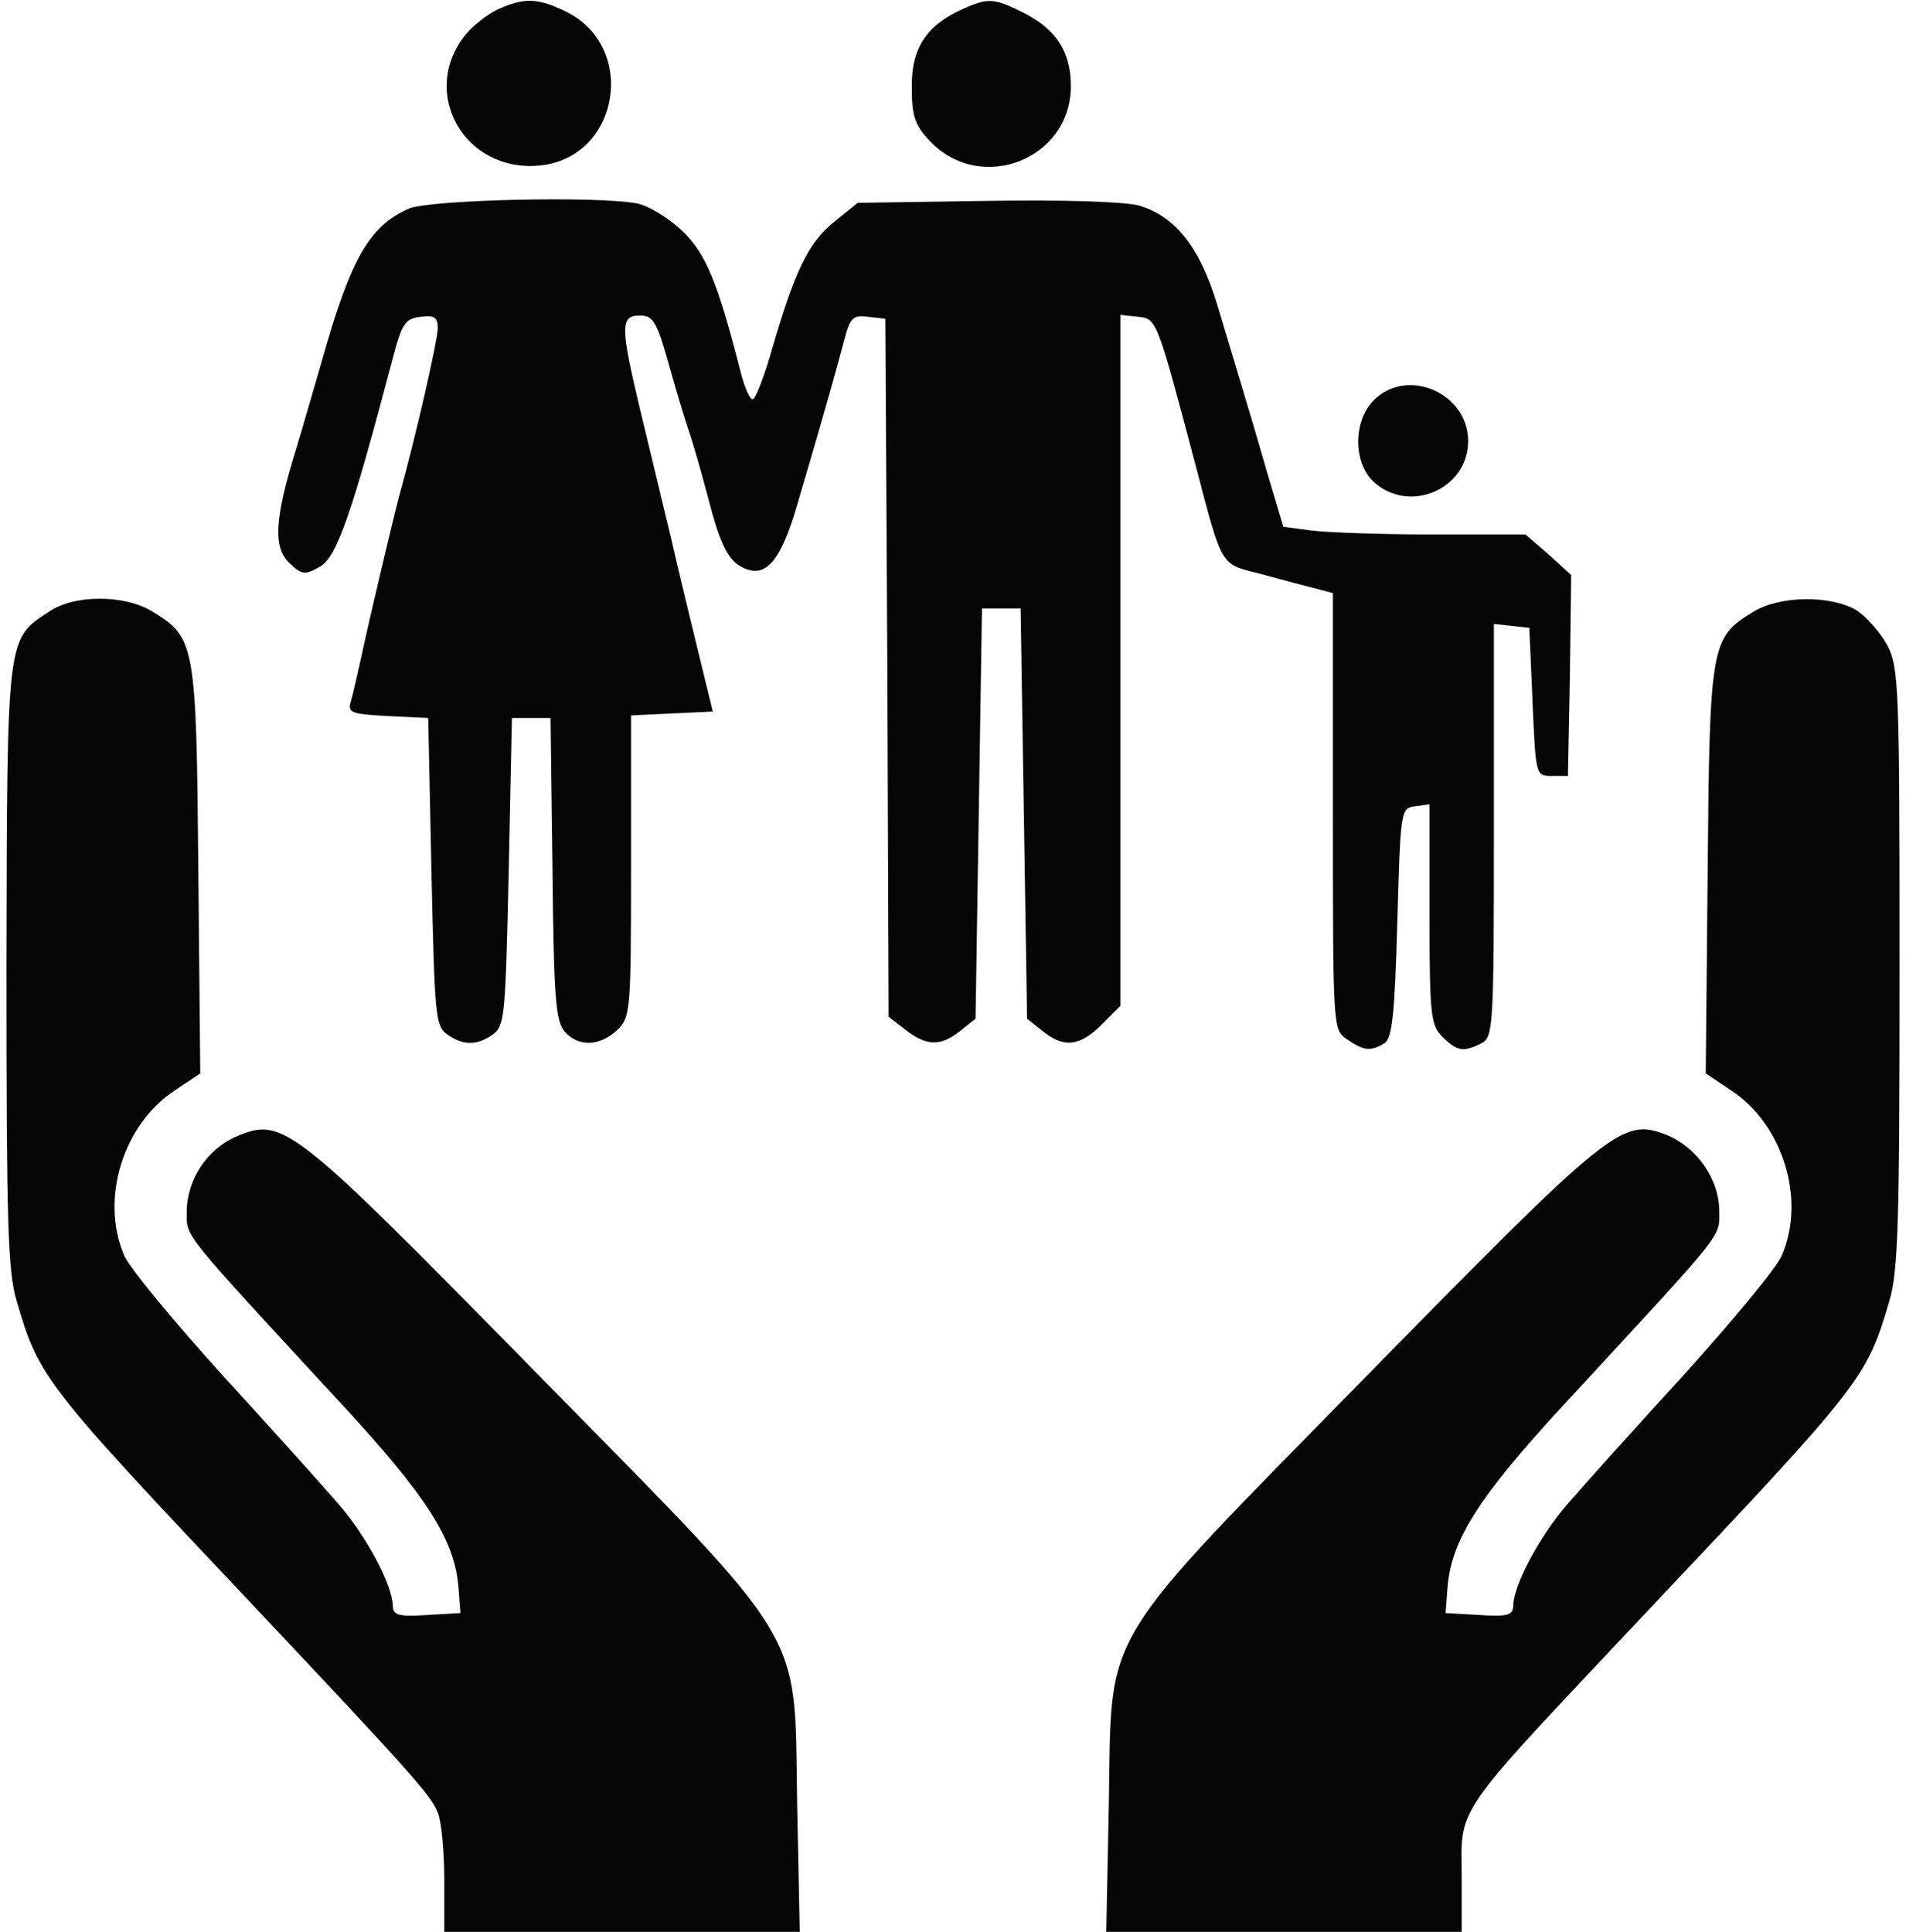 <!--?xml version="1.0" standalone="no"?-->

<svg version="1.0" xmlns="http://www.w3.org/2000/svg" width="296pt" height="300pt" viewBox="0 0 296 300" preserveAspectRatio="xMidYMid meet">
<g transform="translate(0,300) scale(0.1,-0.1)" fill="#060606" stroke="none">
<path class="node" id="node1" d="M774 2986 c-17 -8 -40 -26 -52 -41 -71 -90 0 -214 117 -202 124 13
152 186 38 240 -42 20 -62 21 -103 3z"></path>
<path class="node" id="node2" d="M1495 2986 c-56 -25 -80 -61 -79 -122 0 -45 5 -59 29 -84 79 -82 218
-27 218 86 0 53 -22 88 -73 114 -46 23 -55 24 -95 6z"></path>
<path class="node" id="node3" d="M635 2676 c-61 -27 -90 -76 -135 -236 -12 -41 -30 -104 -41 -140 -33
-107 -35 -151 -9 -175 19 -18 24 -18 47 -5 26 15 49 81 112 320 15 58 20 65
44 68 21 3 27 -1 27 -17 0 -18 -34 -168 -60 -261 -11 -42 -45 -185 -60 -255
-6 -27 -13 -58 -16 -67 -4 -15 4 -17 58 -20 l63 -3 5 -238 c5 -222 6 -240 24
-253 25 -18 47 -18 72 0 18 13 19 31 24 253 l5 238 30 0 30 0 3 -234 c2 -201
5 -237 19 -253 21 -24 54 -23 81 2 21 20 22 27 22 255 l0 234 63 3 64 3 -22
90 c-12 50 -32 131 -43 180 -12 50 -33 137 -47 195 -32 134 -32 150 -1 150 20
0 26 -9 45 -77 12 -43 26 -89 31 -103 5 -14 19 -62 31 -108 16 -62 28 -87 45
-99 40 -26 65 0 92 93 51 173 61 211 72 252 10 39 14 43 38 40 l27 -3 3 -542
2 -542 26 -20 c33 -26 55 -26 85 -2 l24 19 5 319 5 318 30 0 30 0 5 -318 5
-319 24 -19 c33 -27 58 -24 92 10 l29 29 0 537 0 536 28 -3 c29 -3 29 -5 92
-243 37 -142 37 -141 89 -154 20 -5 55 -15 79 -21 l42 -11 0 -339 c0 -339 0
-339 22 -354 26 -18 37 -19 58 -6 12 7 16 44 20 187 5 175 5 178 28 181 l22 3
0 -170 c0 -158 2 -173 20 -191 23 -23 33 -24 61 -10 18 10 19 25 19 331 l0
320 28 -3 27 -3 5 -115 c5 -115 5 -115 30 -115 l25 0 3 156 2 156 -35 32 -36
31 -143 0 c-79 0 -163 3 -188 6 l-45 6 -23 77 c-12 42 -30 103 -40 136 -10 33
-28 93 -40 133 -27 89 -66 137 -122 153 -25 6 -117 9 -238 7 l-198 -3 -37 -30
c-40 -32 -61 -77 -96 -197 -12 -43 -26 -78 -30 -78 -5 0 -13 19 -19 43 -36
141 -54 183 -90 218 -21 20 -52 39 -70 43 -61 12 -323 6 -355 -8z"></path>
<path class="node" id="node4" d="M2132 2377 c-31 -33 -30 -96 1 -125 55 -51 147 -12 147 63 0 76 -97
116 -148 62z"></path>
<path class="node" id="node5" d="M76 2050 c-66 -43 -65 -36 -66 -551 0 -400 2 -473 16 -520 35 -119
43 -129 369 -474 246 -261 275 -294 285 -320 6 -15 10 -62 10 -106 l0 -79 276
0 276 0 -4 197 c-5 280 22 236 -406 672 -379 386 -392 397 -465 366 -45 -19
-77 -67 -77 -117 0 -40 -11 -26 241 -299 132 -143 175 -210 181 -284 l3 -40
-52 -3 c-45 -3 -53 0 -53 15 -1 32 -40 106 -84 157 -24 28 -106 119 -181 201
-75 83 -144 166 -152 185 -38 88 -2 204 79 257 l39 26 -3 316 c-3 351 -5 361
-71 401 -43 27 -122 27 -161 0z"></path>
<path class="node" id="node6" d="M2723 2050 c-66 -40 -68 -50 -71 -401 l-3 -316 39 -26 c81 -53 117
-170 79 -257 -8 -19 -77 -102 -152 -185 -75 -82 -157 -173 -181 -201 -44 -51
-83 -125 -84 -157 0 -15 -8 -18 -52 -15 l-53 3 3 40 c6 74 49 141 181 284 253
274 241 258 241 300 0 50 -35 100 -83 119 -68 26 -86 11 -460 -370 -426 -435
-400 -391 -405 -670 l-4 -198 276 0 276 0 0 79 c0 121 -23 88 295 426 326 345
334 355 369 474 14 47 16 121 16 518 0 436 -1 466 -19 501 -11 20 -33 45 -49
55 -41 23 -118 22 -159 -3z"></path>
</g>
<g transform="translate(0,300) scale(0.1,-0.1)" fill="#A0A0A0" stroke="none">

</g>
</svg>